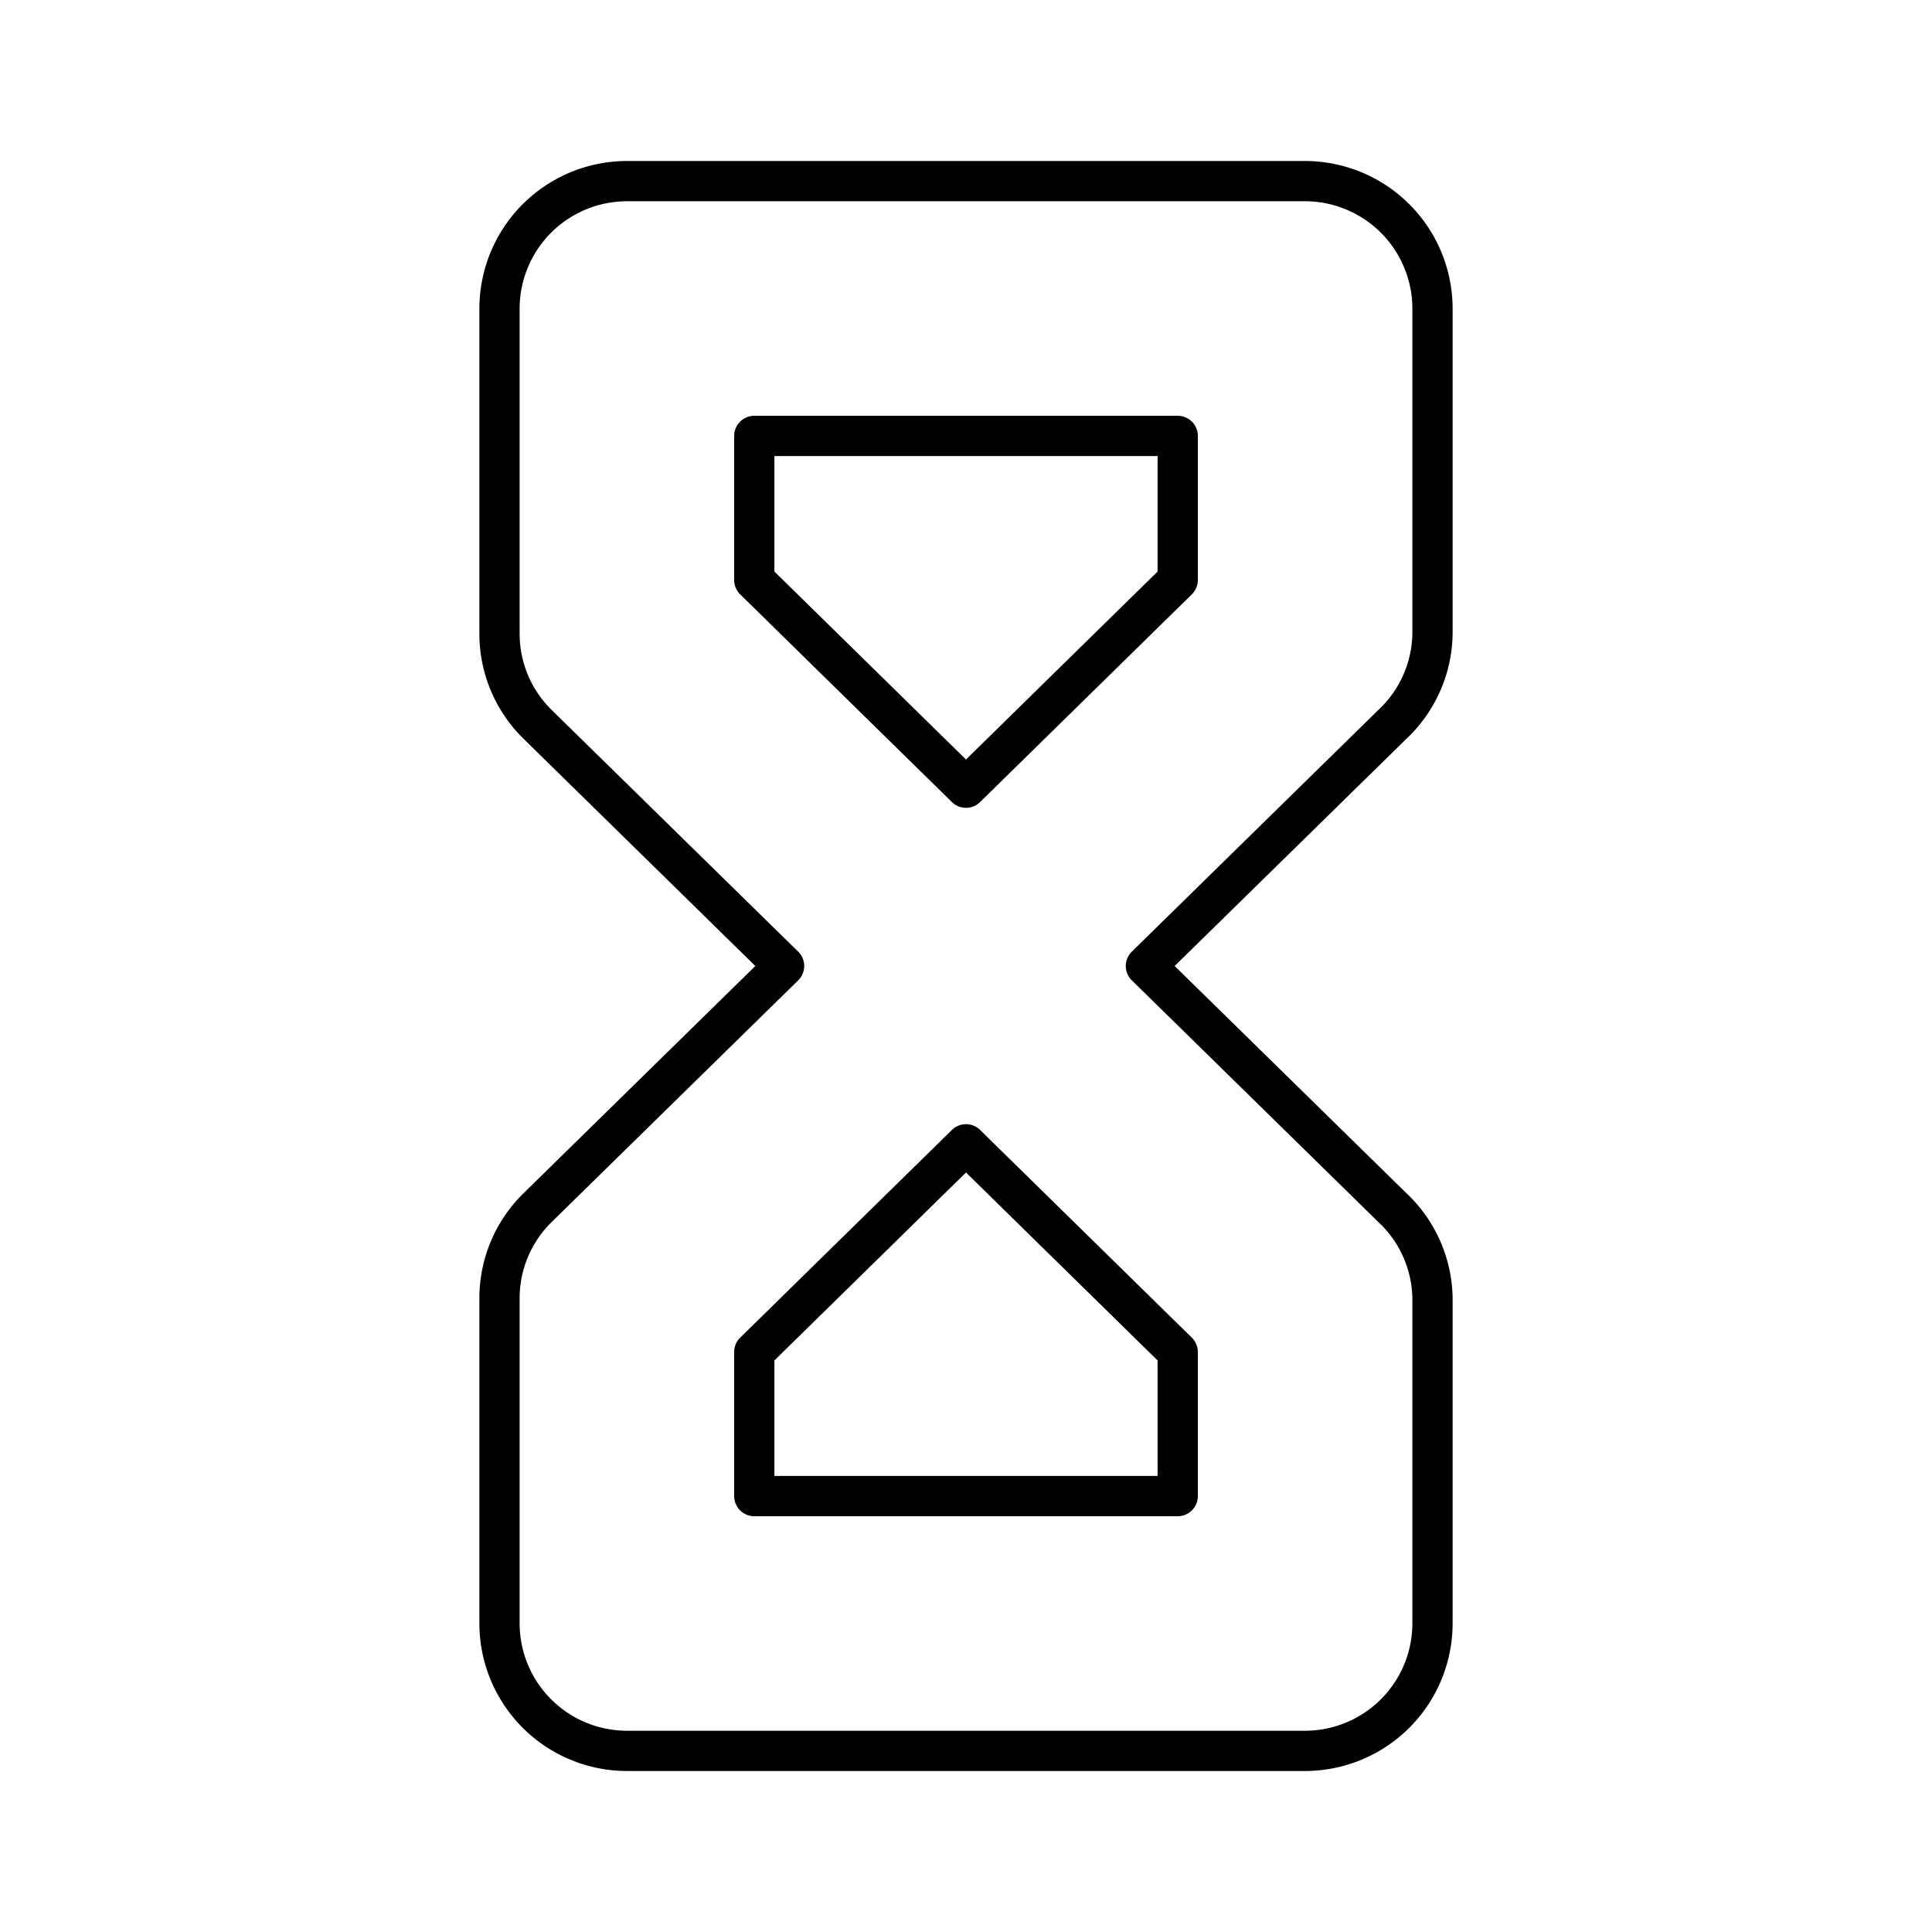 <?xml version="1.0" encoding="utf-8"?><!-- Uploaded to: SVG Repo, www.svgrepo.com, Generator: SVG Repo Mixer Tools -->
<svg width="800px" height="800px" viewBox="0 0 48 48" id="Layer_2" data-name="Layer 2" xmlns="http://www.w3.org/2000/svg"><defs><style>.cls-1{fill:none;stroke:#000000;stroke-linecap:round;stroke-linejoin:round;}</style></defs><path class="cls-1" d="M35.59,15.74V7.67A3.17,3.17,0,0,0,32.42,4.5H15.58a3.17,3.17,0,0,0-3.17,3.17v8.07A3.15,3.15,0,0,0,13.36,18l6.12,6-6.12,6a3.15,3.15,0,0,0-.95,2.26v8.07a3.17,3.17,0,0,0,3.17,3.17H32.42a3.17,3.17,0,0,0,3.17-3.17V32.26a3.15,3.15,0,0,0-1-2.26l-6.12-6,6.12-6A3.15,3.15,0,0,0,35.59,15.74ZM29.26,33.59v3.58H18.74V33.59L24,28.43Zm0-19.18L24,19.57l-5.26-5.16V10.83H29.26Z"/></svg>